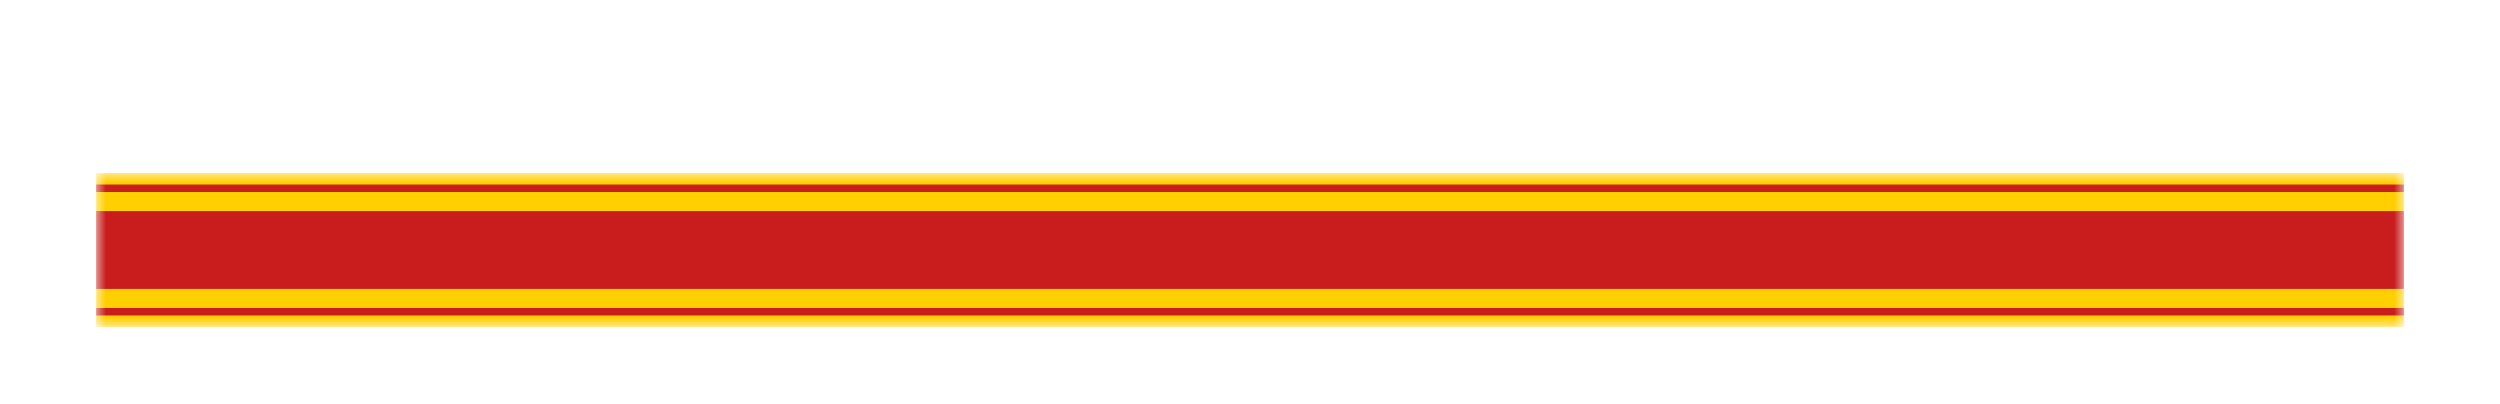 <svg width="130" height="21" viewBox="0 0 130 21" fill="none" xmlns="http://www.w3.org/2000/svg">
<g filter="url(#filter0_dd_442_15504)">
<mask id="mask0_442_15504" style="mask-type:luminance" maskUnits="userSpaceOnUse" x="5" y="5" width="120" height="8">
<path d="M125 5H5V13H125V5Z" fill="white"/>
</mask>
<g mask="url(#mask0_442_15504)">
<g filter="url(#filter1_d_442_15504)">
<path d="M125 5H5V13H125V5Z" fill="#FFCF00"/>
<path d="M125 5.595H5V5.984H125V5.595Z" fill="#C91D1D"/>
<path d="M125 12.016H5V12.405H125V12.016Z" fill="#C91D1D"/>
<path d="M125 6.976H5V11.023H125V6.976Z" fill="#C91D1D"/>
</g>
</g>
</g>
<defs>
<filter id="filter0_dd_442_15504" x="0" y="0" width="130" height="21" filterUnits="userSpaceOnUse" color-interpolation-filters="sRGB">
<feFlood flood-opacity="0" result="BackgroundImageFix"/>
<feColorMatrix in="SourceAlpha" type="matrix" values="0 0 0 0 0 0 0 0 0 0 0 0 0 0 0 0 0 0 127 0" result="hardAlpha"/>
<feOffset dy="4"/>
<feGaussianBlur stdDeviation="2"/>
<feComposite in2="hardAlpha" operator="out"/>
<feColorMatrix type="matrix" values="0 0 0 0 0 0 0 0 0 0 0 0 0 0 0 0 0 0 0.25 0"/>
<feBlend mode="normal" in2="BackgroundImageFix" result="effect1_dropShadow_442_15504"/>
<feColorMatrix in="SourceAlpha" type="matrix" values="0 0 0 0 0 0 0 0 0 0 0 0 0 0 0 0 0 0 127 0" result="hardAlpha"/>
<feOffset/>
<feGaussianBlur stdDeviation="2.5"/>
<feComposite in2="hardAlpha" operator="out"/>
<feColorMatrix type="matrix" values="0 0 0 0 1 0 0 0 0 0.812 0 0 0 0 0 0 0 0 1 0"/>
<feBlend mode="normal" in2="effect1_dropShadow_442_15504" result="effect2_dropShadow_442_15504"/>
<feBlend mode="normal" in="SourceGraphic" in2="effect2_dropShadow_442_15504" result="shape"/>
</filter>
<filter id="filter1_d_442_15504" x="0" y="0" width="130" height="18" filterUnits="userSpaceOnUse" color-interpolation-filters="sRGB">
<feFlood flood-opacity="0" result="BackgroundImageFix"/>
<feColorMatrix in="SourceAlpha" type="matrix" values="0 0 0 0 0 0 0 0 0 0 0 0 0 0 0 0 0 0 127 0" result="hardAlpha"/>
<feOffset/>
<feGaussianBlur stdDeviation="2.5"/>
<feComposite in2="hardAlpha" operator="out"/>
<feColorMatrix type="matrix" values="0 0 0 0 0.82 0 0 0 0 0.094 0 0 0 0 0.176 0 0 0 1 0"/>
<feBlend mode="normal" in2="BackgroundImageFix" result="effect1_dropShadow_442_15504"/>
<feBlend mode="normal" in="SourceGraphic" in2="effect1_dropShadow_442_15504" result="shape"/>
</filter>
</defs>
</svg>
